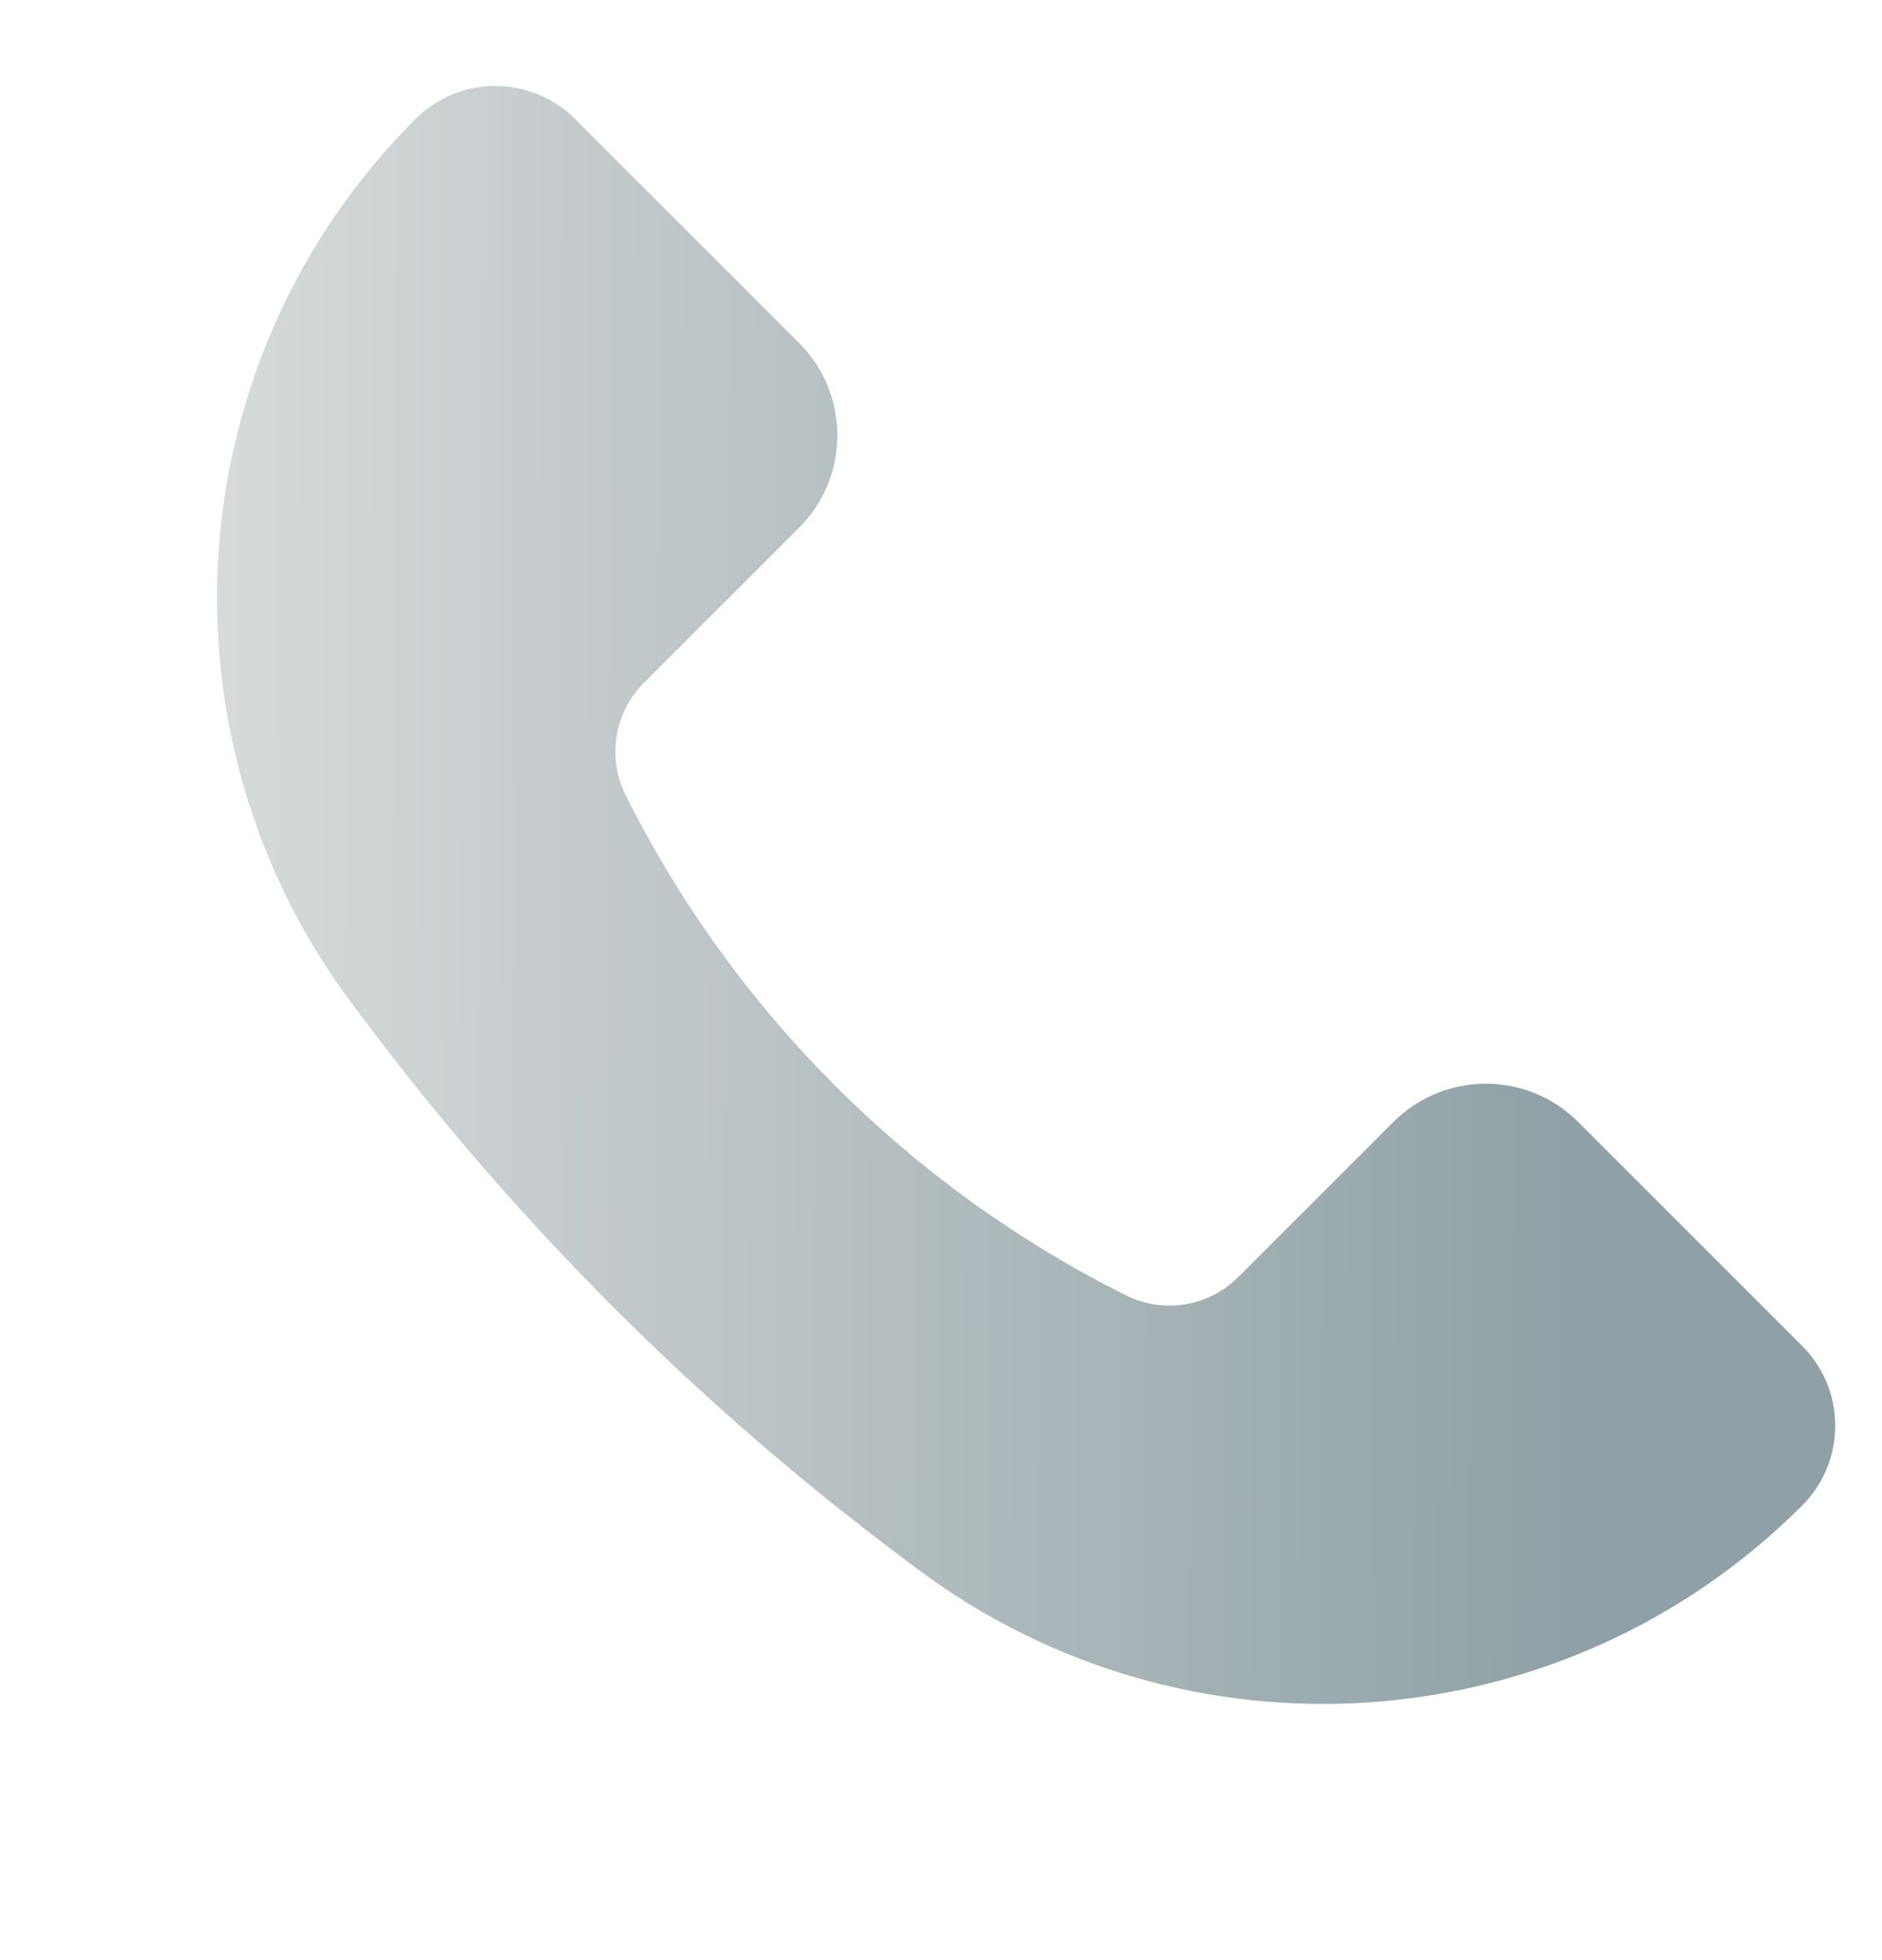 <?xml version="1.0" encoding="UTF-8"?> <svg xmlns="http://www.w3.org/2000/svg" width="24" height="25" viewBox="0 0 24 25" fill="none"><path d="M20.126 14.31L22.982 17.166C23.544 17.728 23.544 18.64 22.982 19.202C19.942 22.242 15.13 22.584 11.691 20.005L11.49 19.854C8.896 17.909 6.591 15.604 4.646 13.01L4.495 12.809C1.916 9.37 2.258 4.558 5.298 1.518C5.86 0.956 6.772 0.956 7.334 1.518L10.19 4.374C10.841 5.025 10.841 6.08 10.19 6.731L8.211 8.71C7.834 9.087 7.74 9.664 7.979 10.142C9.359 12.902 11.598 15.141 14.358 16.521C14.836 16.76 15.412 16.666 15.79 16.289L17.769 14.31C18.42 13.659 19.475 13.659 20.126 14.31Z" fill="url(#paint0_linear_162_62)"></path><defs><linearGradient id="paint0_linear_162_62" x1="1.24621e-09" y1="12.5" x2="20.073" y2="12.584" gradientUnits="userSpaceOnUse"><stop stop-color="#E3E3E3"></stop><stop offset="1" stop-color="#8FA1A6"></stop></linearGradient></defs></svg> 
